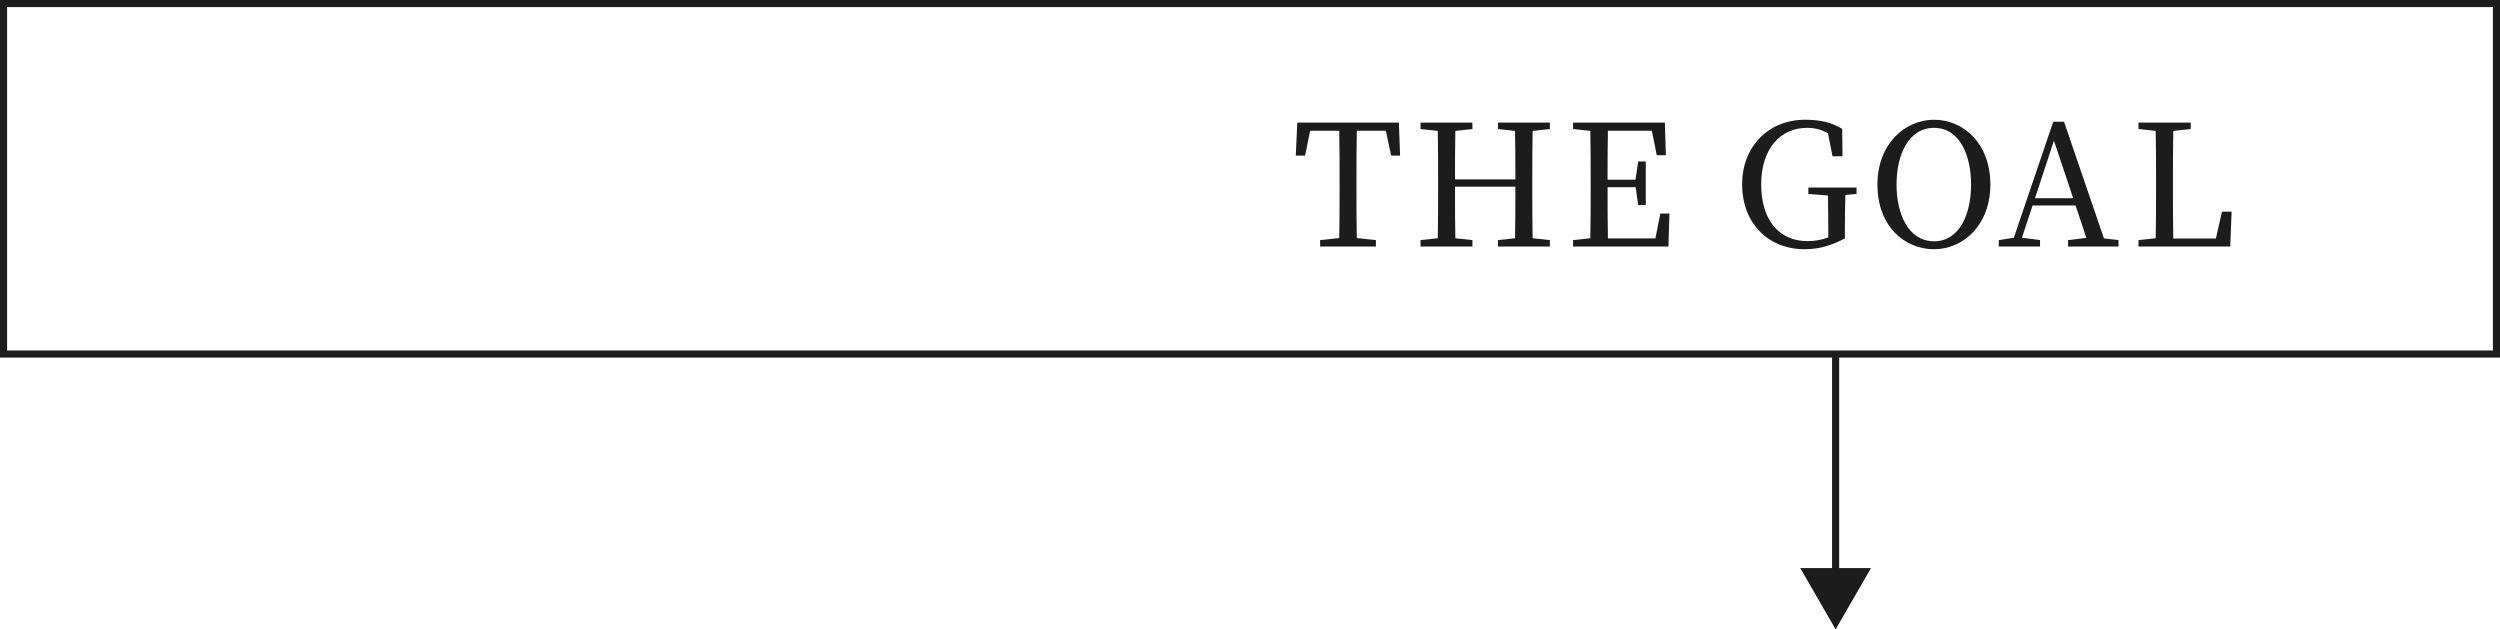 <?xml version="1.0" encoding="UTF-8"?><svg id="_レイヤー_2" xmlns="http://www.w3.org/2000/svg" viewBox="0 0 352.025 88.622"><defs><style>.cls-1{fill:none;stroke:#1c1c1c;stroke-miterlimit:10;}.cls-2{fill:#1c1c1c;stroke-width:0px;}</style></defs><g id="moji"><path class="cls-2" d="m191.051,18.407c-.047,2.285-.047,4.618-.047,6.951v1.286c0,2.285,0,4.594.047,6.879l2.69.285v.905h-7.855v-.905l2.69-.285c.048-2.262.048-4.547.048-6.879v-1.286c0-2.333,0-4.666-.048-6.951h-4.094l-.714,3.5h-1.31l.214-4.642h14.306l.167,4.642h-1.261l-.738-3.5h-4.094Z"/><path class="cls-2" d="m215.808,18.431c-.047,2.261-.047,4.594-.047,6.927v1.286c0,2.285,0,4.594.047,6.903l2.428.262v.905h-7.308v-.905l2.404-.262c.047-2.237.047-4.546.047-7.26h-8.498c0,2.666,0,4.999.047,7.26l2.404.262v.905h-7.308v-.905l2.428-.262c.048-2.285.048-4.57.048-6.903v-1.286c0-2.333,0-4.642-.048-6.927l-2.428-.262v-.905h7.308v.905l-2.404.262c-.047,2.237-.047,4.522-.047,6.832h8.498c0-2.285,0-4.57-.047-6.832l-2.404-.262v-.905h7.308v.905l-2.428.262Z"/><path class="cls-2" d="m235.073,30.072l-.143,4.642h-13.425v-.905l2.428-.262c.048-2.285.048-4.57.048-6.903v-1.286c0-2.333,0-4.642-.048-6.927l-2.428-.262v-.905h12.925l.143,4.594h-1.285l-.69-3.452h-6.189c-.047,2.261-.047,4.546-.047,6.903h3.928l.381-2.571h1.071v6.141h-1.071l-.357-2.523h-3.951c0,2.571,0,4.903.047,7.212h6.689l.69-3.499h1.285Z"/><path class="cls-2" d="m261.42,27.31l-1.571.143c-.047,1.595-.071,3.237-.071,4.951v1.167c-1.809.952-3.547,1.523-5.666,1.523-5.237,0-8.807-3.785-8.807-9.117,0-5.285,3.642-9.117,8.878-9.117,2.19,0,3.785.405,5.213,1.286l.047,3.856h-1.404l-.643-3.237c-.905-.523-1.857-.762-2.952-.762-3.737,0-6.451,2.904-6.451,7.975,0,4.999,2.523,7.974,6.522,7.974,1.047,0,1.952-.167,2.928-.524v-1.023c0-1.619-.024-3.261-.047-4.88l-2.761-.214v-.905h6.784v.905Z"/><path class="cls-2" d="m280.262,25.977c0,5.736-3.833,9.117-7.927,9.117-4.118,0-7.974-3.19-7.974-9.117,0-5.713,3.88-9.117,7.974-9.117,4.046,0,7.927,3.237,7.927,9.117Zm-7.927,7.998c3.618,0,5.213-3.88,5.213-7.998,0-4.094-1.595-7.975-5.213-7.975-3.642,0-5.285,3.88-5.285,7.975,0,4.118,1.643,7.998,5.285,7.998Z"/><path class="cls-2" d="m298.303,33.808v.905h-7.094v-.905l2.571-.309-1.523-4.57h-6.046l-1.5,4.546,2.547.333v.905h-5.808v-.905l2.119-.333,5.546-16.329h1.523l5.618,16.424,2.047.238Zm-6.379-5.903l-2.713-8.093-2.666,8.093h5.379Z"/><path class="cls-2" d="m314.232,29.809l-.19,4.904h-12.925v-.905l2.428-.262c.048-2.309.048-4.618.048-6.832v-1.357c0-2.333,0-4.666-.048-6.927l-2.428-.262v-.905h7.355v.905l-2.452.262c-.047,2.285-.047,4.594-.047,6.903v1.737c0,1.976,0,4.237.047,6.522h5.999l.857-3.785h1.357Z"/><rect class="cls-1" x=".5" y=".5" width="351.025" height="49.35"/><line class="cls-1" x1="258.475" y1="49.85" x2="258.475" y2="81.446"/><polygon class="cls-2" points="253.489 79.987 258.474 88.622 263.461 79.987 253.489 79.987"/></g></svg>